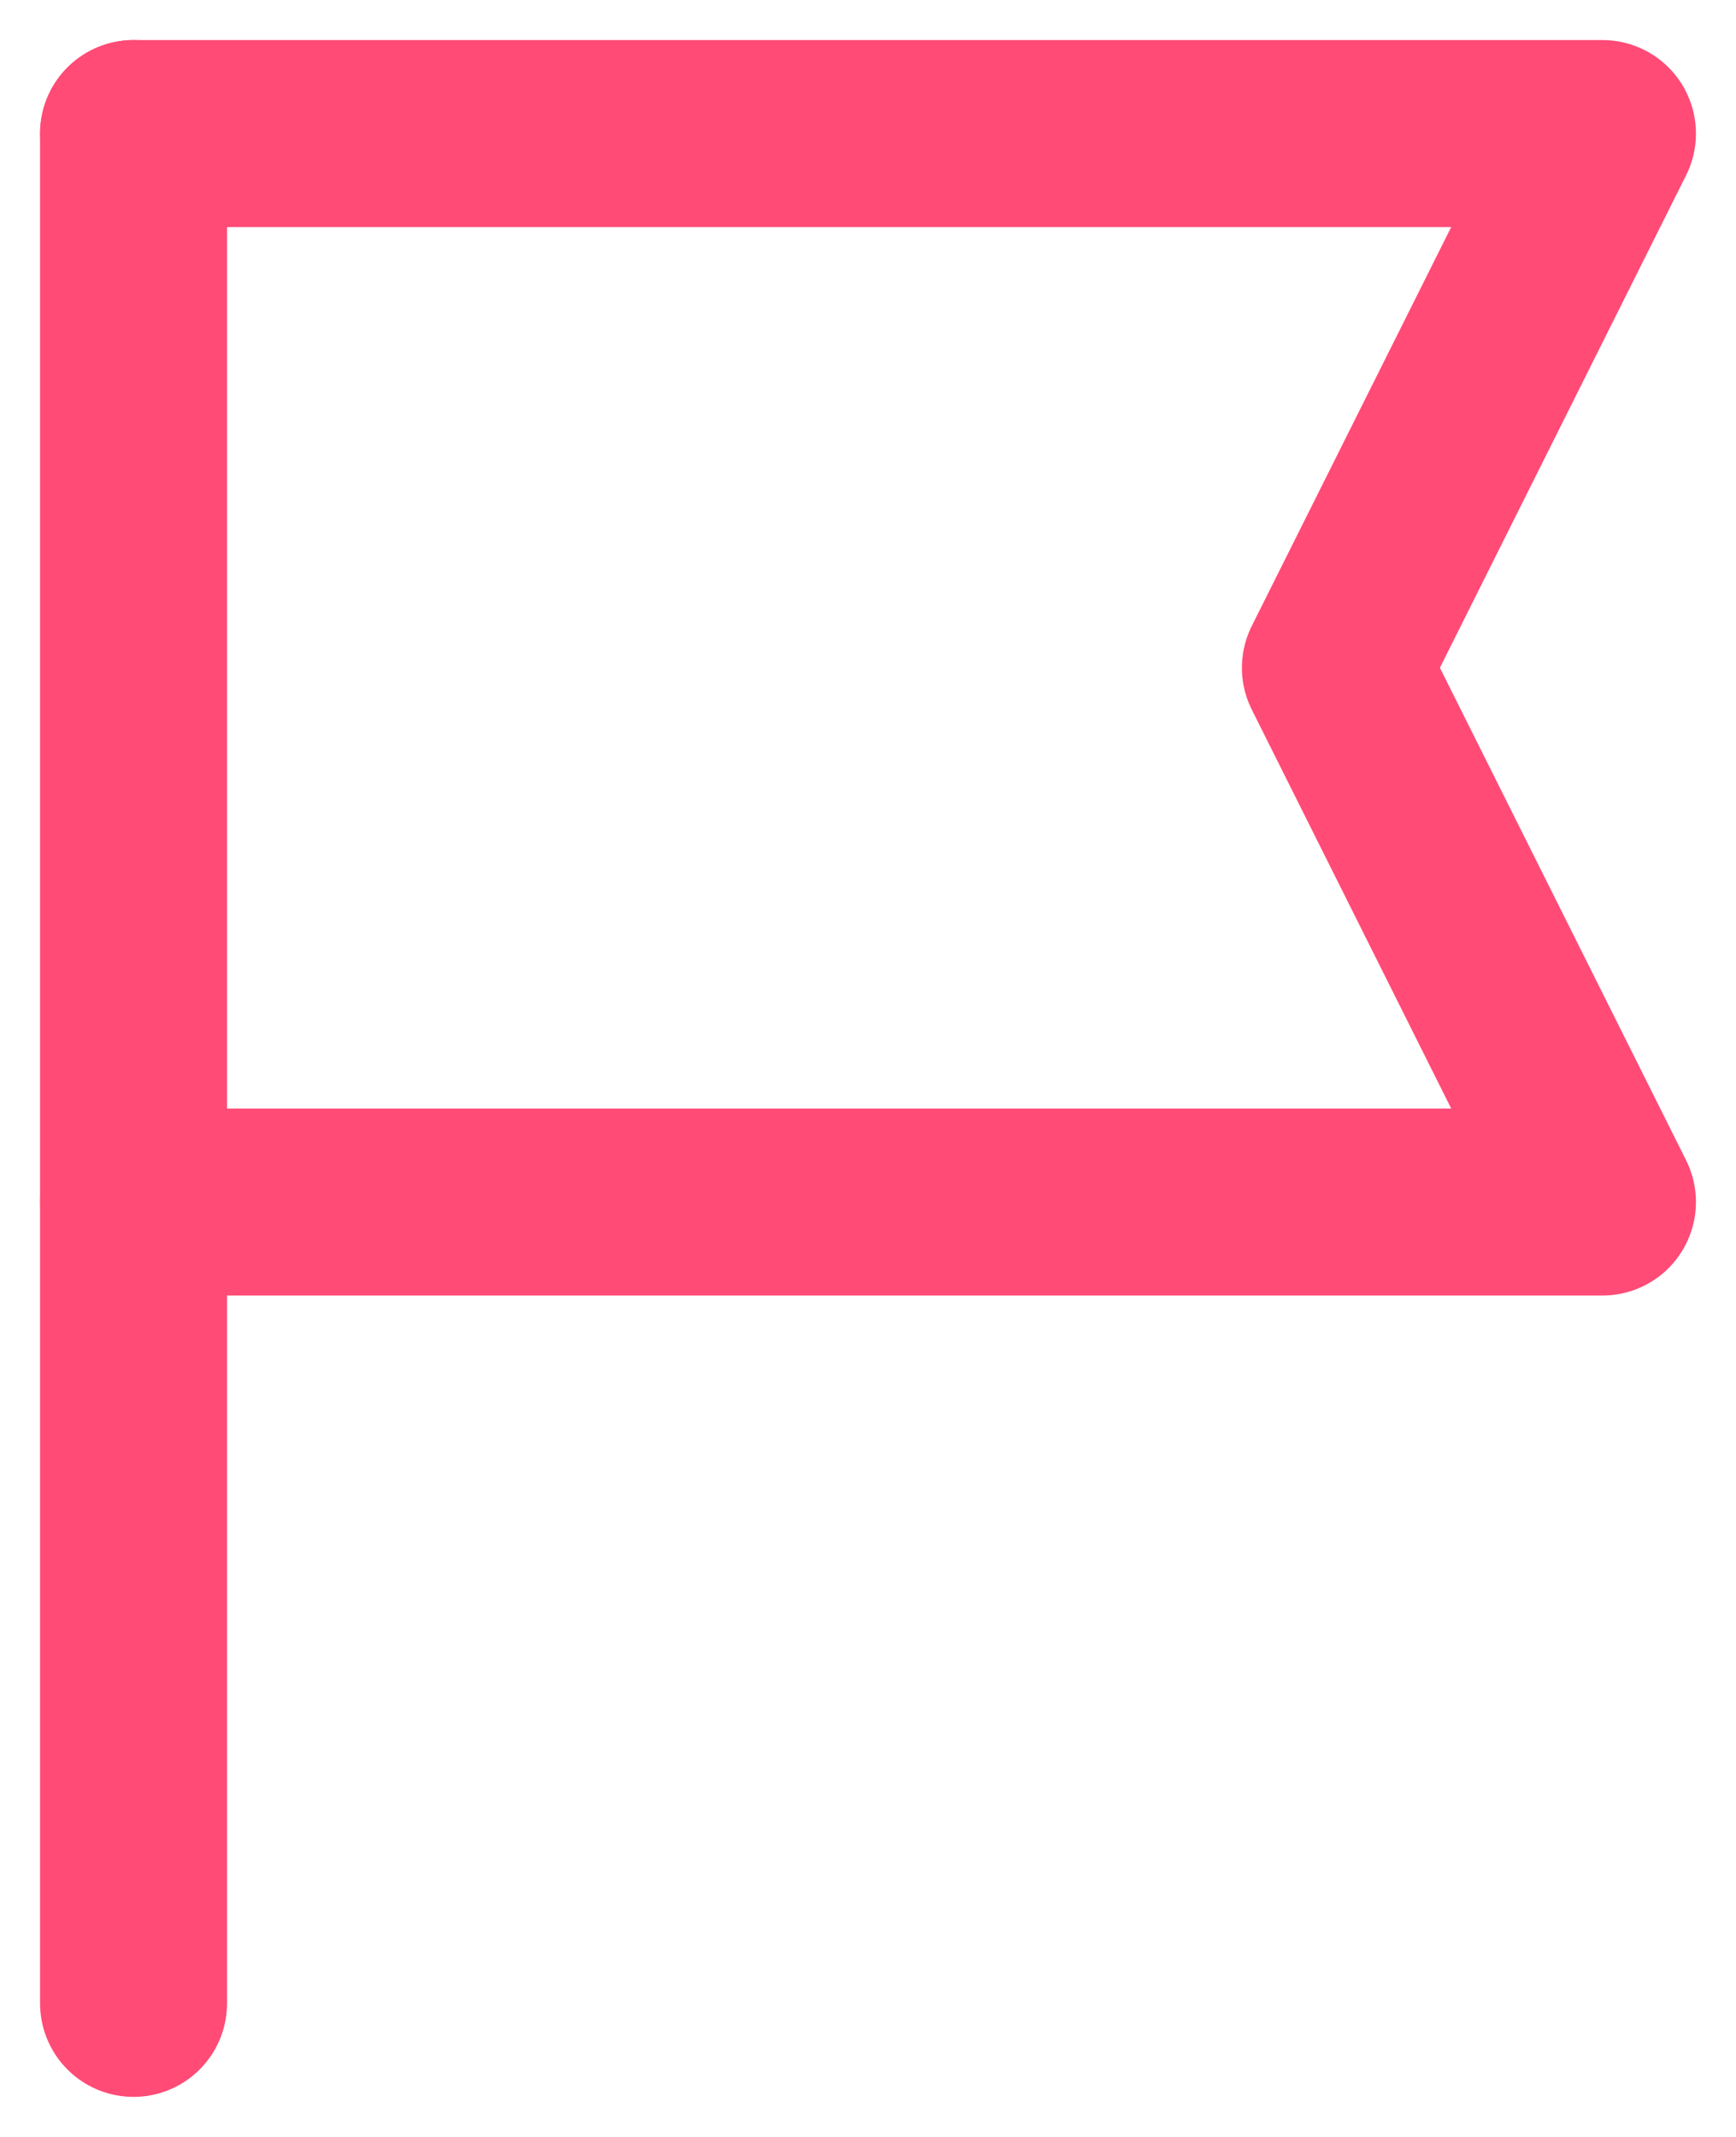 <svg width="13" height="16" viewBox="0 0 13 16" fill="none" xmlns="http://www.w3.org/2000/svg">
<path d="M1 1H12L10 5L12 9H1" stroke="#FF4B76" stroke-width="1.4" stroke-linecap="round" stroke-linejoin="round"/>
<path d="M1 1L1 15" stroke="#FF4B76" stroke-width="1.4" stroke-linecap="round" stroke-linejoin="round"/>
</svg>

